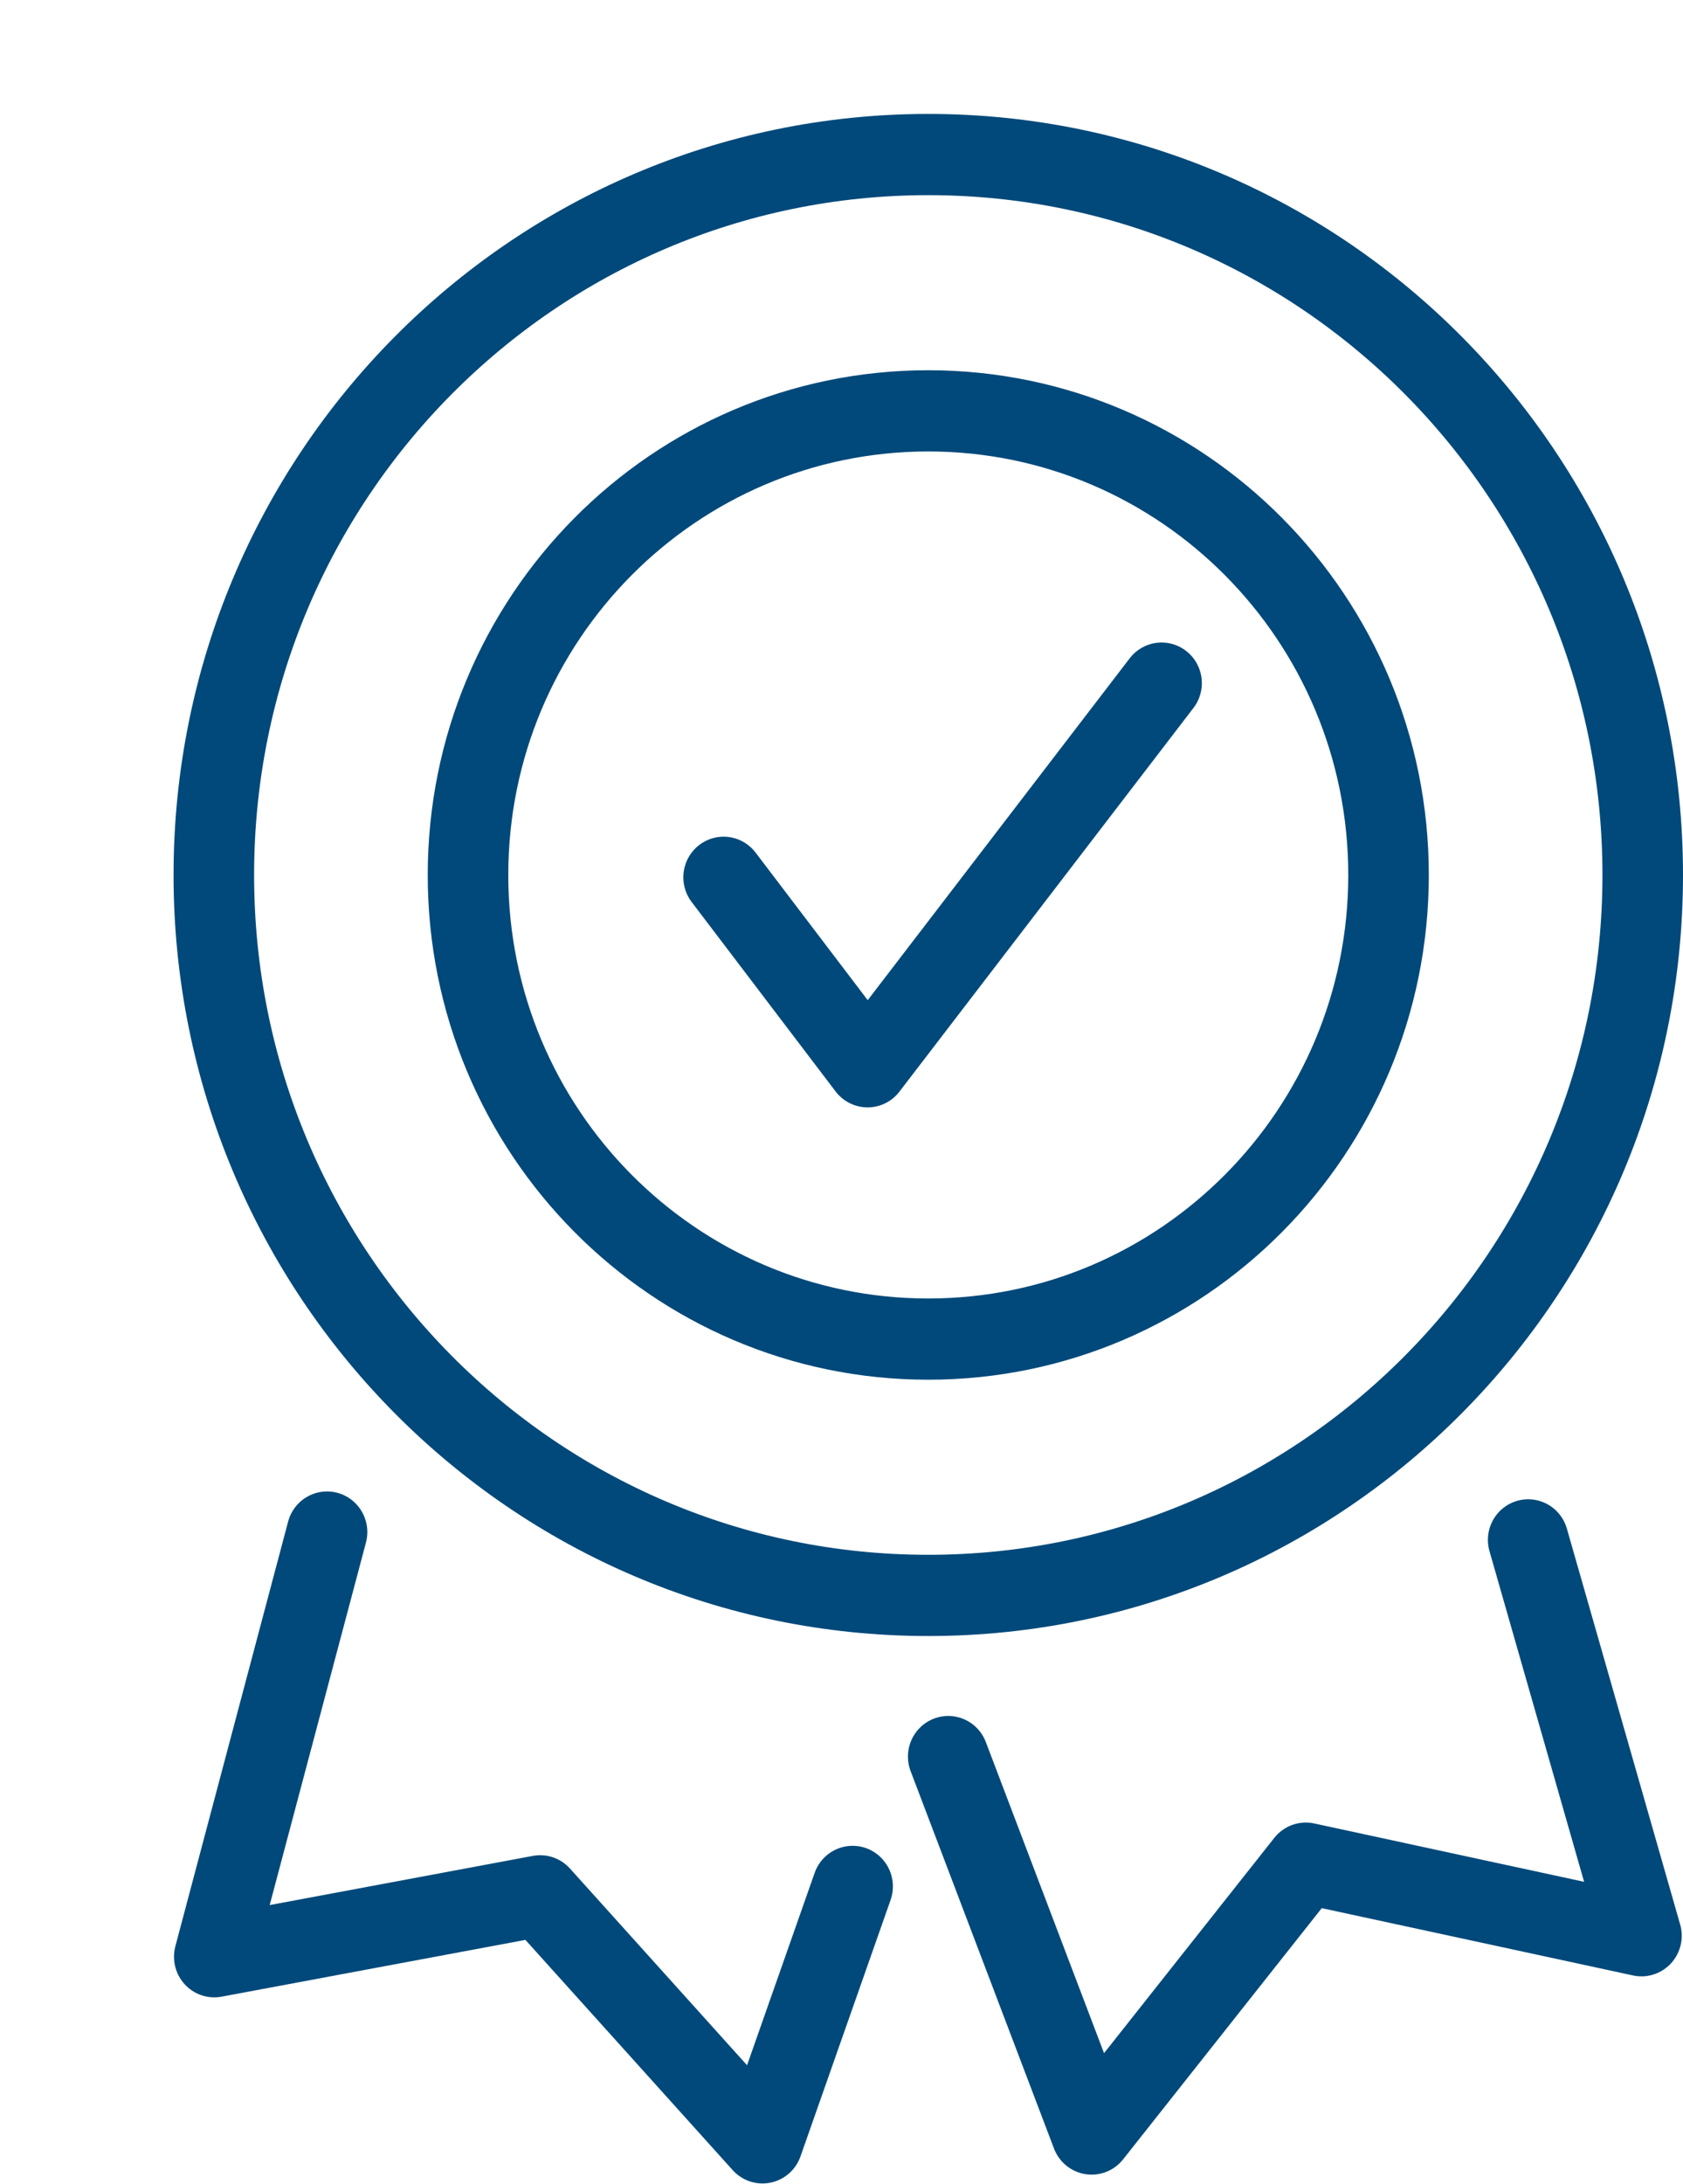 <svg width="101" height="131" xmlns="http://www.w3.org/2000/svg" xmlns:xlink="http://www.w3.org/1999/xlink" xml:space="preserve" overflow="hidden"><defs><clipPath id="clip0"><rect x="55" y="274" width="101" height="131"/></clipPath></defs><g clip-path="url(#clip0)" transform="translate(-55 -274)"><path d="M23.703 85.945 41.578 69.455 47.761 56.952C49.104 54.239 54.408 55.167 55.485 57.995 56.552 60.802 55.357 68.246 53.883 70.912L48.221 81.125 69.016 79.841C72.044 79.654 74.927 81.891 74.927 84.923L74.927 84.923C74.927 87.581 73.346 89.947 70.915 90.644 70.573 90.741 69.054 90.868 68.681 90.834L68.156 90.789 70.149 92.053C71.105 92.657 71.761 93.7 71.834 94.666L71.834 94.666C72.013 97.035 70.646 99.179 68.591 100.108 68.257 100.26 66.492 100.211 66.126 100.294 66.416 100.474 68.101 100.843 68.353 101.071 69.368 101.986 70.049 103.277 70.159 104.741L70.159 104.741C70.339 107.113 68.968 109.261 66.91 110.186 66.579 110.335 64.069 110.369 63.703 110.452 64.158 110.735 66.731 111.163 67.09 111.56 67.873 112.434 68.388 113.563 68.481 114.816L68.481 114.816C68.709 117.841 66.427 120.662 63.399 120.727L41.101 121.214C32.98 121.39 25.888 116.871 21.766 110.687M6.667 79.074 16.866 79.074C19.204 79.074 21.117 80.987 21.117 83.324L21.117 116.971C21.117 119.308 19.204 121.221 16.866 121.221L6.667 121.221C4.33 121.221 2.417 119.308 2.417 116.971L2.417 83.324C2.417 80.987 4.33 79.074 6.667 79.074L6.667 79.074ZM11.857 111.084 12.064 111.084M41.892 47.634C41.65 45.859 41.522 44.043 41.522 42.203 41.522 20.229 59.335 2.417 81.308 2.417 103.281 2.417 121.093 20.229 121.093 42.203 121.093 64.175 104.607 80.631 83.79 81.912M96.251 53.182C95.429 55.123 94.242 56.87 92.778 58.337 91.31 59.804 89.563 60.992 87.623 61.814 85.682 62.636 83.549 63.088 81.311 63.088 79.074 63.088 76.94 62.636 75 61.814 73.059 60.992 71.312 59.804 69.845 58.337 68.377 56.87 67.19 55.123 66.368 53.182M74.572 35.059C74.347 34.527 74.023 34.051 73.622 33.65 73.222 33.25 72.745 32.925 72.213 32.701 71.682 32.476 71.102 32.352 70.487 32.352 69.873 32.352 69.292 32.476 68.761 32.701 68.229 32.925 67.752 33.25 67.352 33.65 66.951 34.051 66.627 34.527 66.403 35.059M96.213 35.059C95.989 34.527 95.664 34.051 95.264 33.65 94.863 33.25 94.387 32.925 93.855 32.701 93.323 32.476 92.743 32.352 92.129 32.352 91.514 32.352 90.934 32.476 90.402 32.701 89.871 32.925 89.394 33.25 88.994 33.65 88.593 34.051 88.269 34.527 88.044 35.059M499.797 325.832 494.39 341.093 481.045 326.392 461.489 330.017 468.256 304.743M505.535 318.105 514.14 340.568 526.994 324.448 547.137 328.767 540.339 305.209M504.337 238.016C519.591 238.016 531.959 250.384 531.959 265.638 531.959 280.892 519.591 293.259 504.337 293.259 489.083 293.259 476.716 280.892 476.716 265.638 476.716 250.384 489.083 238.016 504.337 238.016L504.337 238.016ZM504.337 222.762C528.016 222.762 547.213 241.959 547.213 265.638 547.213 289.316 528.016 308.513 504.337 308.513 480.659 308.513 461.462 289.316 461.462 265.638 461.462 241.959 480.659 222.762 504.337 222.762L504.337 222.762Z" stroke="#00497A" stroke-width="4.834" stroke-linecap="round" stroke-linejoin="round" fill="none" transform="matrix(1 0 0 1.008 -393.63 58.727)"/><path d="M492.056 265.776 500.695 277.052 518.338 254.22" stroke="#00497A" stroke-width="4.834" stroke-linecap="round" stroke-linejoin="round" fill="none" transform="matrix(1 0 0 1.008 -393.63 58.727)"/></g></svg>